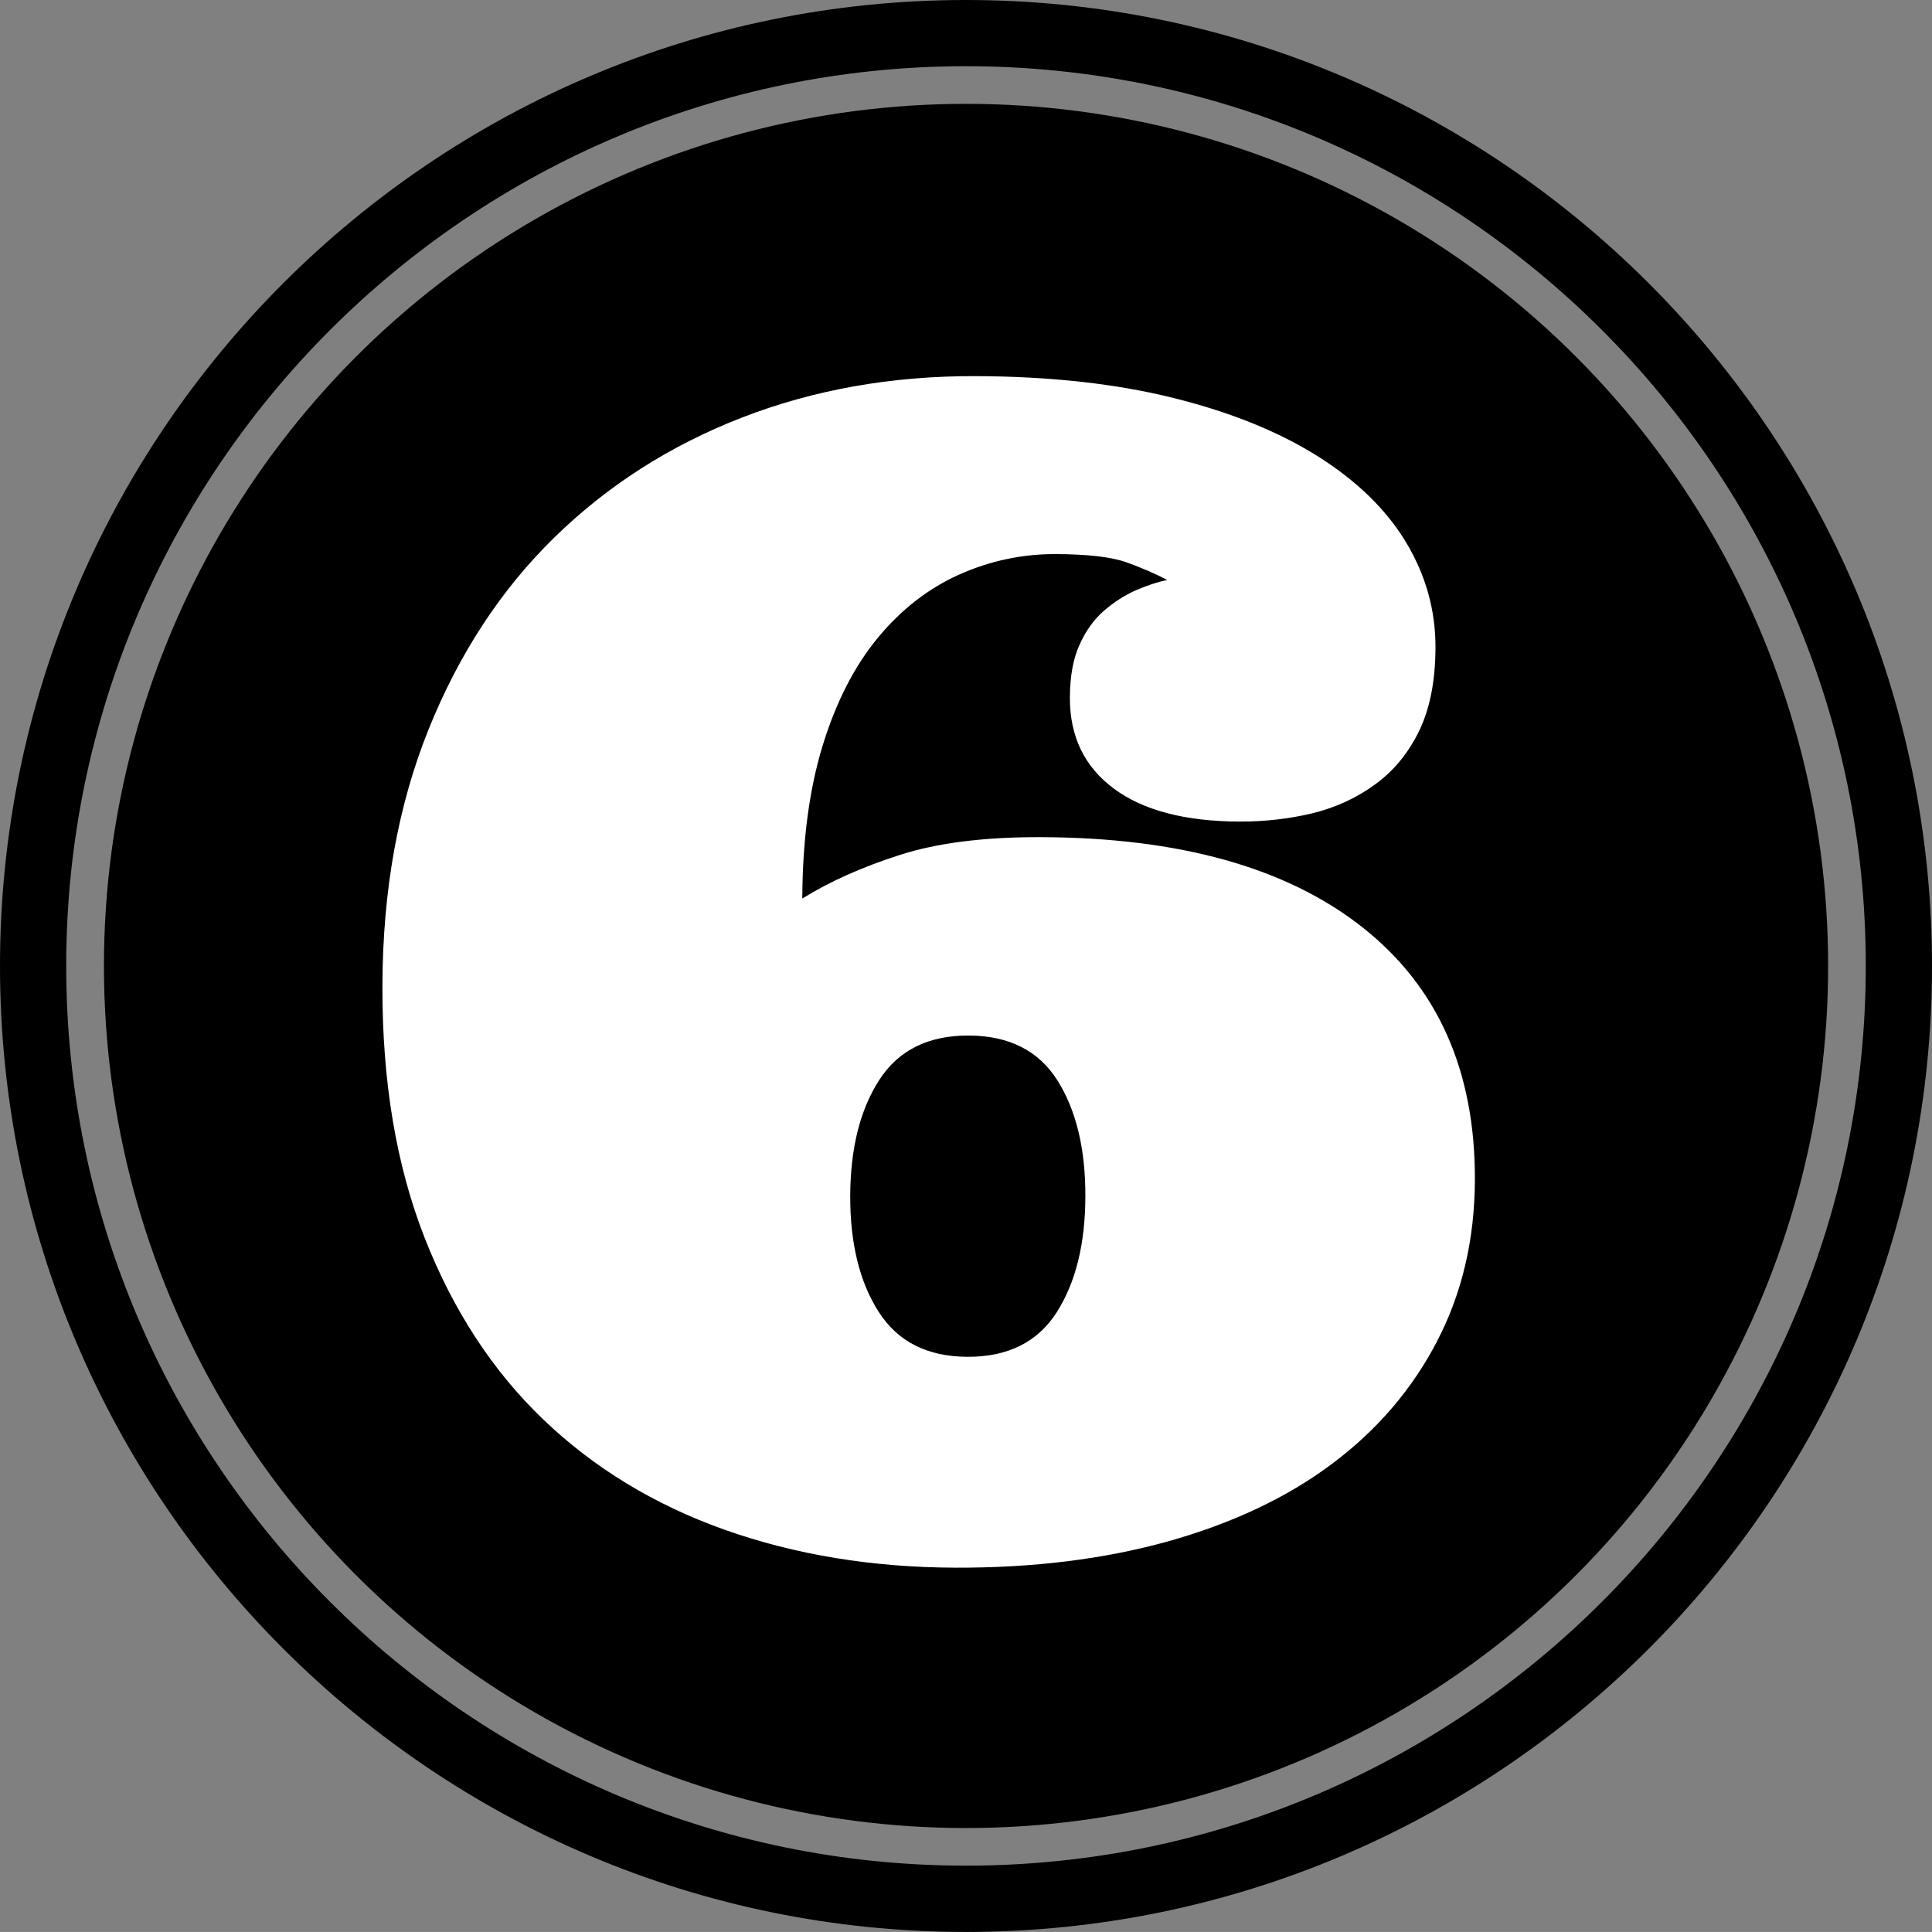 <?xml version="1.0" encoding="utf-8" standalone="no"?><!-- Generator: Adobe Illustrator 16.0.0, SVG Export Plug-In . SVG Version: 6.00 Build 0)  --><svg xmlns="http://www.w3.org/2000/svg" xmlns:xlink="http://www.w3.org/1999/xlink" enable-background="new 0 0 100 99.997" fill="#000000" height="99.997px" id="Layer_1" version="1.1" viewBox="0 0 100 99.997" width="100px" x="0px" xml:space="preserve" y="0px">
<rect x="0" y="0" width="100" height="99.997" fill="#808080" stroke="none"/>
<g id="change1">
	<circle cx="50.002" cy="49.997" fill="#000000" r="44.622"/>
	<path d="M49.998,99.997C22.427,99.997,0,77.57,0,49.998C0,22.424,22.427,0,49.998,0C77.569,0,100,22.428,100,50.002   C100.003,77.57,77.572,99.997,49.998,99.997z M49.998,3.427c-25.677,0-46.571,20.892-46.571,46.571   c0,25.677,20.895,46.568,46.571,46.568c25.684,0,46.575-20.895,46.575-46.568C96.576,24.319,75.681,3.427,49.998,3.427z" fill="#000000"/>
</g>
<g id="change2">
	<path d="M54.636,28.679c-1.74-0.004-3.407,0.352-5.003,1.067c-1.59,0.716-2.995,1.807-4.207,3.279   c-1.208,1.466-2.158,3.326-2.848,5.572c-0.686,2.245-1.04,4.882-1.051,7.91c1.423-0.883,3.105-1.633,5.047-2.255   c1.944-0.626,4.373-0.931,7.295-0.921c7.175,0.021,12.72,1.573,16.632,4.651c3.911,3.076,5.859,7.442,5.839,13.088   c-0.01,3.075-0.662,5.863-1.954,8.346c-1.292,2.49-3.105,4.605-5.441,6.352c-2.336,1.75-5.163,3.079-8.486,4.013   c-3.326,0.924-6.99,1.375-11.006,1.362c-4.313-0.014-8.293-0.67-11.94-1.961c-3.65-1.299-6.783-3.206-9.399-5.716   c-2.617-2.507-4.658-5.639-6.134-9.394c-1.473-3.758-2.202-8.104-2.186-13.058c0.014-4.926,0.813-9.347,2.39-13.265   c1.579-3.919,3.744-7.222,6.495-9.916c2.754-2.697,5.993-4.771,9.718-6.218c3.725-1.445,7.76-2.161,12.094-2.147   c3.882,0.013,7.309,0.395,10.276,1.138c2.972,0.742,5.462,1.757,7.479,3.035s3.534,2.764,4.545,4.454   c1.01,1.687,1.516,3.496,1.509,5.428c-0.007,1.713-0.284,3.142-0.837,4.29c-0.556,1.15-1.312,2.078-2.278,2.78   c-0.968,0.71-2.055,1.208-3.26,1.503c-1.205,0.288-2.463,0.432-3.774,0.428c-2.812-0.01-4.977-0.578-6.499-1.706   c-1.522-1.131-2.282-2.7-2.275-4.709c0.003-1.097,0.167-2.004,0.495-2.727c0.321-0.723,0.746-1.315,1.265-1.768   c0.525-0.451,1.074-0.803,1.653-1.061c0.576-0.251,1.118-0.428,1.627-0.535c-0.616-0.321-1.315-0.626-2.102-0.91   C57.524,28.826,56.3,28.686,54.636,28.679z M50.085,70.228c2.089,0.007,3.624-0.767,4.605-2.296   c0.983-1.539,1.482-3.534,1.488-5.997c0.011-2.466-0.475-4.467-1.445-6.013c-0.974-1.54-2.503-2.316-4.595-2.323   c-2.088-0.006-3.631,0.757-4.624,2.296c-0.994,1.533-1.496,3.534-1.507,5.997c-0.006,2.466,0.485,4.467,1.47,6.003   C46.465,69.445,47.997,70.221,50.085,70.228z" fill="#ffffff"/>
</g>
</svg>